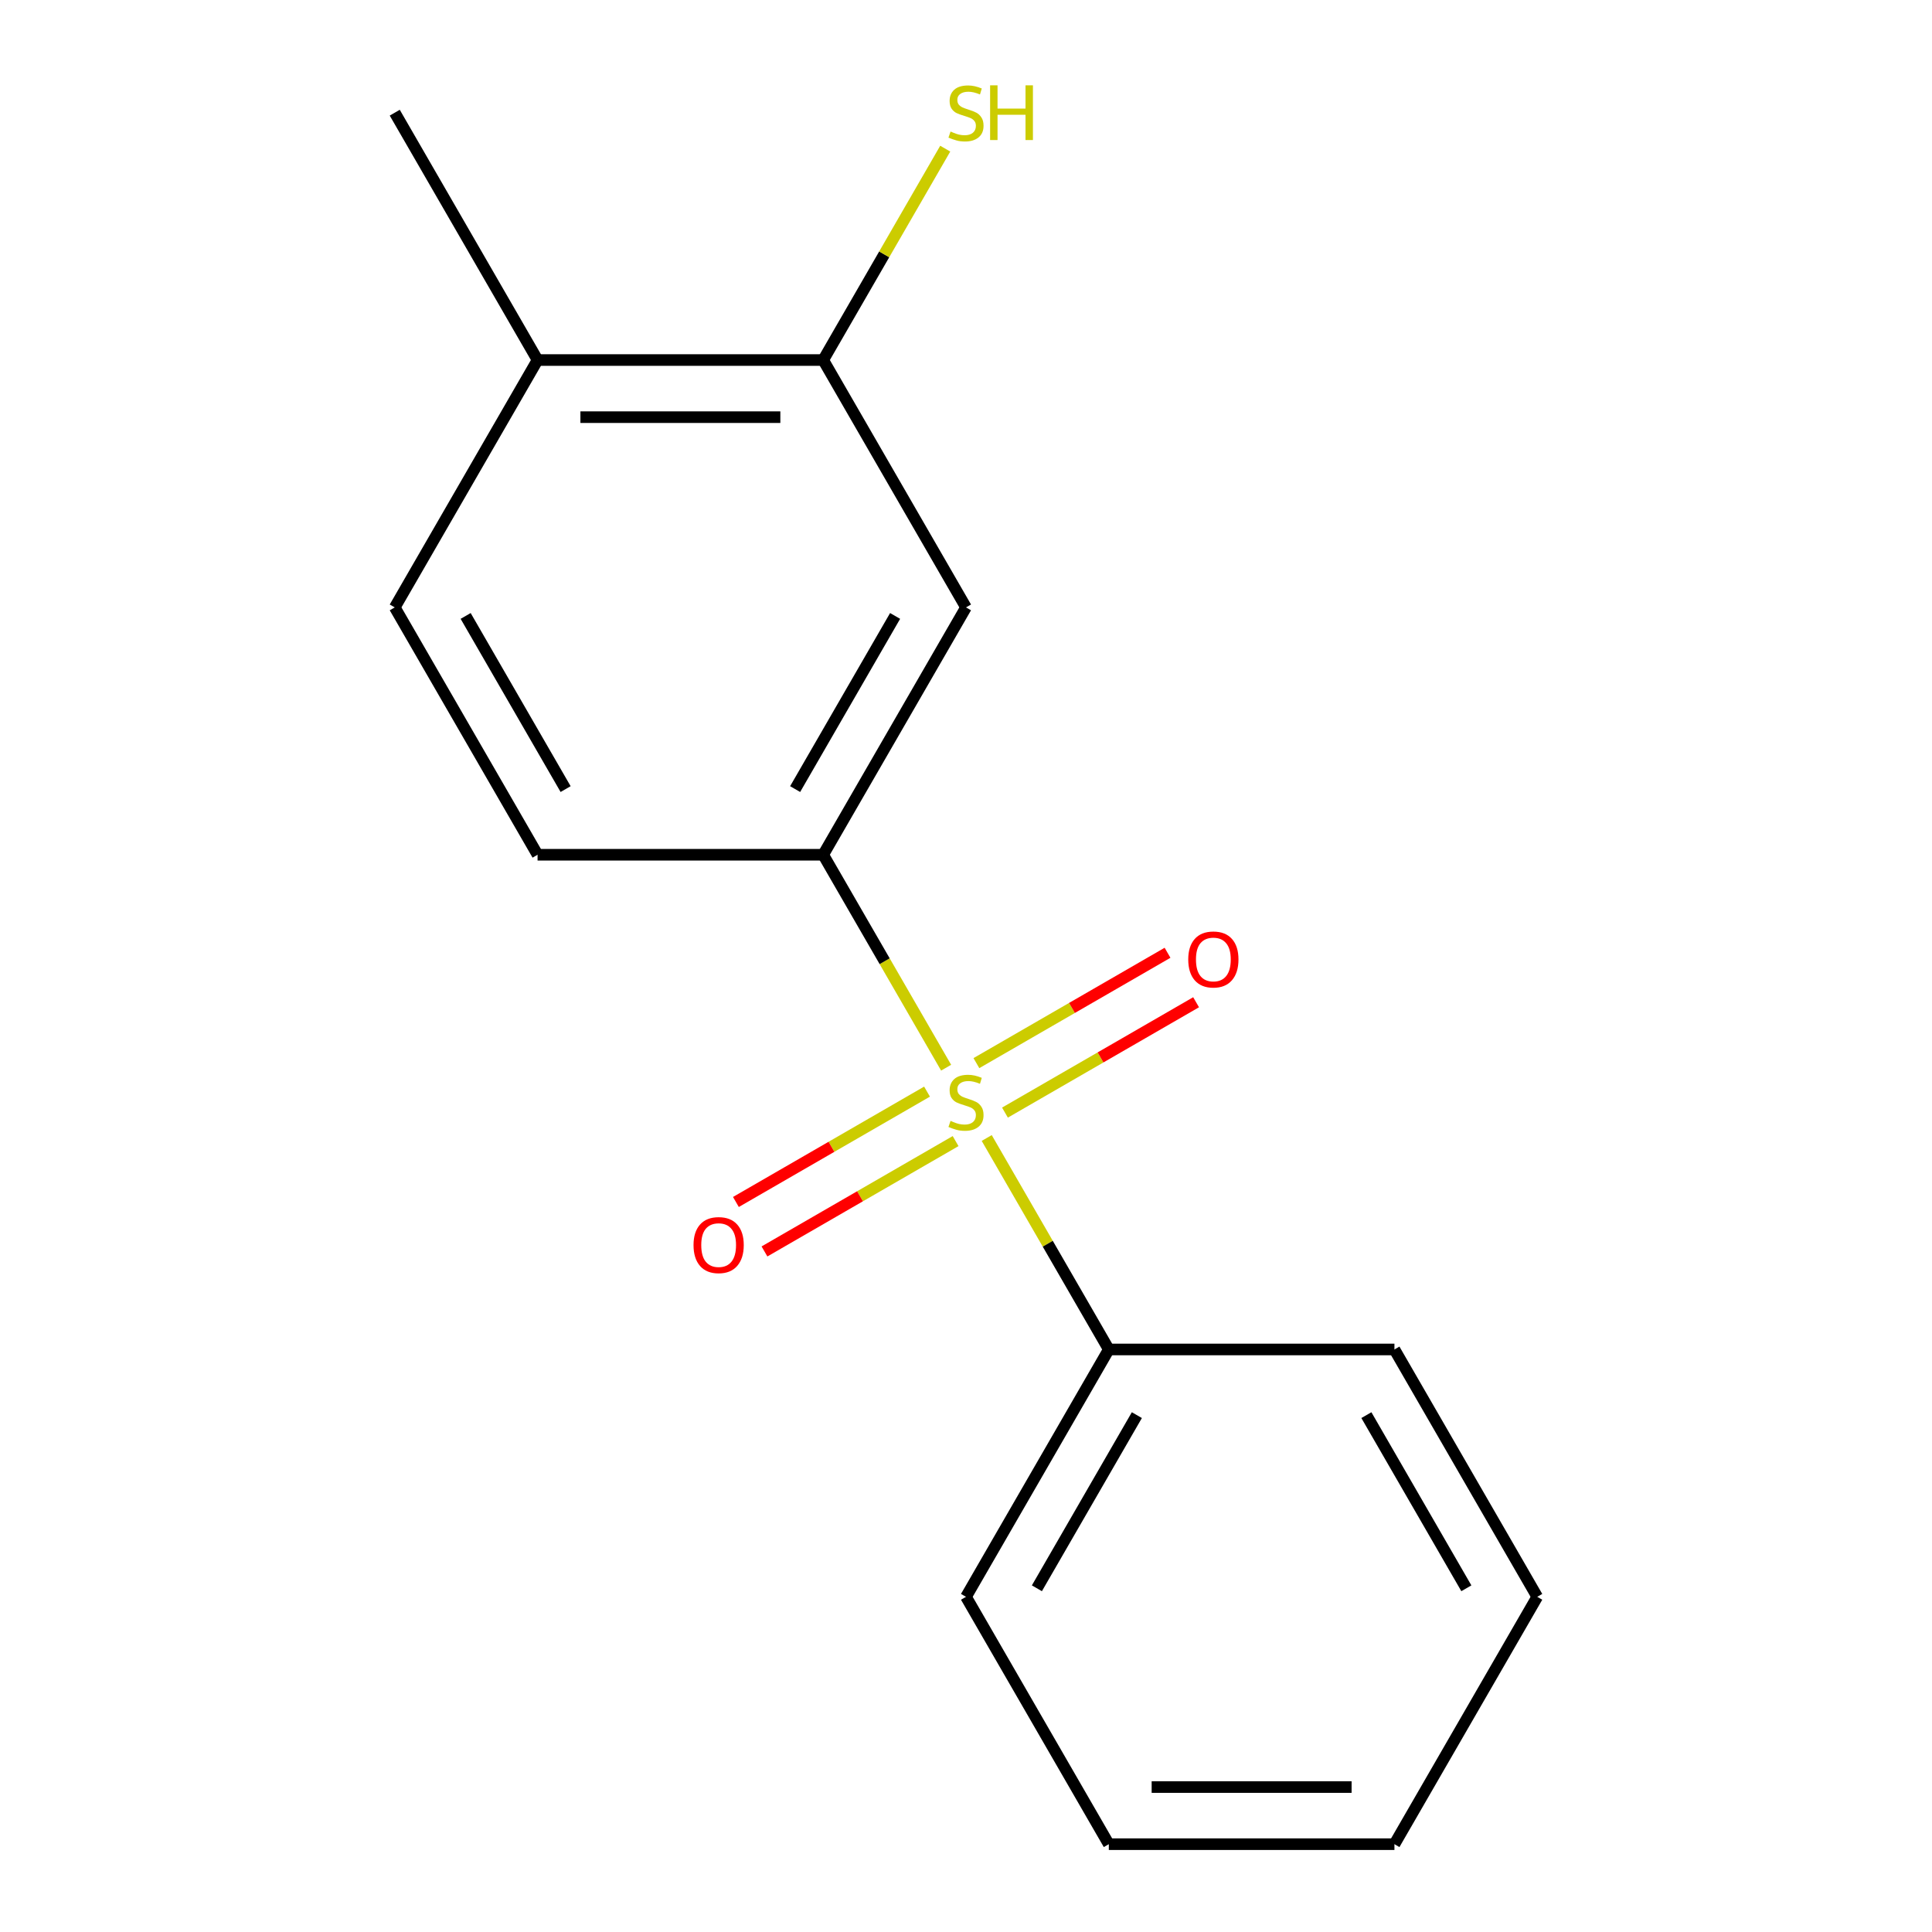 <?xml version='1.0' encoding='iso-8859-1'?>
<svg version='1.1' baseProfile='full'
              xmlns='http://www.w3.org/2000/svg'
                      xmlns:rdkit='http://www.rdkit.org/xml'
                      xmlns:xlink='http://www.w3.org/1999/xlink'
                  xml:space='preserve'
width='1000px' height='1000px' viewBox='0 0 1000 1000'>
<!-- END OF HEADER -->
<rect style='opacity:1.0;fill:#FFFFFF;stroke:none' width='1000' height='1000' x='0' y='0'> </rect>
<path class='bond-0' d='M 489.714,552.635 L 457.897,497.527' style='fill:none;fill-rule:evenodd;stroke:#CCCC00;stroke-width:6px;stroke-linecap:butt;stroke-linejoin:miter;stroke-opacity:1' />
<path class='bond-0' d='M 457.897,497.527 L 426.081,442.419' style='fill:none;fill-rule:evenodd;stroke:#000000;stroke-width:6px;stroke-linecap:butt;stroke-linejoin:miter;stroke-opacity:1' />
<path class='bond-3' d='M 520.168,575.878 L 569.632,547.32' style='fill:none;fill-rule:evenodd;stroke:#CCCC00;stroke-width:6px;stroke-linecap:butt;stroke-linejoin:miter;stroke-opacity:1' />
<path class='bond-3' d='M 569.632,547.32 L 619.096,518.761' style='fill:none;fill-rule:evenodd;stroke:#FF0000;stroke-width:6px;stroke-linecap:butt;stroke-linejoin:miter;stroke-opacity:1' />
<path class='bond-3' d='M 505.384,550.272 L 554.848,521.713' style='fill:none;fill-rule:evenodd;stroke:#CCCC00;stroke-width:6px;stroke-linecap:butt;stroke-linejoin:miter;stroke-opacity:1' />
<path class='bond-3' d='M 554.848,521.713 L 604.312,493.155' style='fill:none;fill-rule:evenodd;stroke:#FF0000;stroke-width:6px;stroke-linecap:butt;stroke-linejoin:miter;stroke-opacity:1' />
<path class='bond-4' d='M 479.832,565.024 L 430.368,593.582' style='fill:none;fill-rule:evenodd;stroke:#CCCC00;stroke-width:6px;stroke-linecap:butt;stroke-linejoin:miter;stroke-opacity:1' />
<path class='bond-4' d='M 430.368,593.582 L 380.904,622.14' style='fill:none;fill-rule:evenodd;stroke:#FF0000;stroke-width:6px;stroke-linecap:butt;stroke-linejoin:miter;stroke-opacity:1' />
<path class='bond-4' d='M 494.616,590.63 L 445.152,619.188' style='fill:none;fill-rule:evenodd;stroke:#CCCC00;stroke-width:6px;stroke-linecap:butt;stroke-linejoin:miter;stroke-opacity:1' />
<path class='bond-4' d='M 445.152,619.188 L 395.688,647.747' style='fill:none;fill-rule:evenodd;stroke:#FF0000;stroke-width:6px;stroke-linecap:butt;stroke-linejoin:miter;stroke-opacity:1' />
<path class='bond-5' d='M 510.725,589.027 L 542.322,643.755' style='fill:none;fill-rule:evenodd;stroke:#CCCC00;stroke-width:6px;stroke-linecap:butt;stroke-linejoin:miter;stroke-opacity:1' />
<path class='bond-5' d='M 542.322,643.755 L 573.919,698.482' style='fill:none;fill-rule:evenodd;stroke:#000000;stroke-width:6px;stroke-linecap:butt;stroke-linejoin:miter;stroke-opacity:1' />
<path class='bond-1' d='M 426.081,442.419 L 500,314.388' style='fill:none;fill-rule:evenodd;stroke:#000000;stroke-width:6px;stroke-linecap:butt;stroke-linejoin:miter;stroke-opacity:1' />
<path class='bond-1' d='M 411.563,408.431 L 463.306,318.809' style='fill:none;fill-rule:evenodd;stroke:#000000;stroke-width:6px;stroke-linecap:butt;stroke-linejoin:miter;stroke-opacity:1' />
<path class='bond-6' d='M 426.081,442.419 L 278.243,442.419' style='fill:none;fill-rule:evenodd;stroke:#000000;stroke-width:6px;stroke-linecap:butt;stroke-linejoin:miter;stroke-opacity:1' />
<path class='bond-2' d='M 500,314.388 L 426.081,186.356' style='fill:none;fill-rule:evenodd;stroke:#000000;stroke-width:6px;stroke-linecap:butt;stroke-linejoin:miter;stroke-opacity:1' />
<path class='bond-9' d='M 426.081,186.356 L 457.667,131.648' style='fill:none;fill-rule:evenodd;stroke:#000000;stroke-width:6px;stroke-linecap:butt;stroke-linejoin:miter;stroke-opacity:1' />
<path class='bond-9' d='M 457.667,131.648 L 489.252,76.941' style='fill:none;fill-rule:evenodd;stroke:#CCCC00;stroke-width:6px;stroke-linecap:butt;stroke-linejoin:miter;stroke-opacity:1' />
<path class='bond-17' d='M 426.081,186.356 L 278.243,186.356' style='fill:none;fill-rule:evenodd;stroke:#000000;stroke-width:6px;stroke-linecap:butt;stroke-linejoin:miter;stroke-opacity:1' />
<path class='bond-17' d='M 403.905,215.924 L 300.419,215.924' style='fill:none;fill-rule:evenodd;stroke:#000000;stroke-width:6px;stroke-linecap:butt;stroke-linejoin:miter;stroke-opacity:1' />
<path class='bond-10' d='M 573.919,698.482 L 500,826.514' style='fill:none;fill-rule:evenodd;stroke:#000000;stroke-width:6px;stroke-linecap:butt;stroke-linejoin:miter;stroke-opacity:1' />
<path class='bond-10' d='M 588.437,732.471 L 536.694,822.093' style='fill:none;fill-rule:evenodd;stroke:#000000;stroke-width:6px;stroke-linecap:butt;stroke-linejoin:miter;stroke-opacity:1' />
<path class='bond-11' d='M 573.919,698.482 L 721.757,698.482' style='fill:none;fill-rule:evenodd;stroke:#000000;stroke-width:6px;stroke-linecap:butt;stroke-linejoin:miter;stroke-opacity:1' />
<path class='bond-8' d='M 278.243,442.419 L 204.324,314.388' style='fill:none;fill-rule:evenodd;stroke:#000000;stroke-width:6px;stroke-linecap:butt;stroke-linejoin:miter;stroke-opacity:1' />
<path class='bond-8' d='M 292.761,408.431 L 241.018,318.809' style='fill:none;fill-rule:evenodd;stroke:#000000;stroke-width:6px;stroke-linecap:butt;stroke-linejoin:miter;stroke-opacity:1' />
<path class='bond-7' d='M 278.243,186.356 L 204.324,314.388' style='fill:none;fill-rule:evenodd;stroke:#000000;stroke-width:6px;stroke-linecap:butt;stroke-linejoin:miter;stroke-opacity:1' />
<path class='bond-12' d='M 278.243,186.356 L 204.324,58.325' style='fill:none;fill-rule:evenodd;stroke:#000000;stroke-width:6px;stroke-linecap:butt;stroke-linejoin:miter;stroke-opacity:1' />
<path class='bond-13' d='M 500,826.514 L 573.919,954.545' style='fill:none;fill-rule:evenodd;stroke:#000000;stroke-width:6px;stroke-linecap:butt;stroke-linejoin:miter;stroke-opacity:1' />
<path class='bond-14' d='M 721.757,698.482 L 795.676,826.514' style='fill:none;fill-rule:evenodd;stroke:#000000;stroke-width:6px;stroke-linecap:butt;stroke-linejoin:miter;stroke-opacity:1' />
<path class='bond-14' d='M 707.239,732.471 L 758.982,822.093' style='fill:none;fill-rule:evenodd;stroke:#000000;stroke-width:6px;stroke-linecap:butt;stroke-linejoin:miter;stroke-opacity:1' />
<path class='bond-16' d='M 573.919,954.545 L 721.757,954.545' style='fill:none;fill-rule:evenodd;stroke:#000000;stroke-width:6px;stroke-linecap:butt;stroke-linejoin:miter;stroke-opacity:1' />
<path class='bond-16' d='M 596.095,924.978 L 699.581,924.978' style='fill:none;fill-rule:evenodd;stroke:#000000;stroke-width:6px;stroke-linecap:butt;stroke-linejoin:miter;stroke-opacity:1' />
<path class='bond-15' d='M 795.676,826.514 L 721.757,954.545' style='fill:none;fill-rule:evenodd;stroke:#000000;stroke-width:6px;stroke-linecap:butt;stroke-linejoin:miter;stroke-opacity:1' />
<path  class='atom-0' d='M 492 580.171
Q 492.32 580.291, 493.64 580.851
Q 494.96 581.411, 496.4 581.771
Q 497.88 582.091, 499.32 582.091
Q 502 582.091, 503.56 580.811
Q 505.12 579.491, 505.12 577.211
Q 505.12 575.651, 504.32 574.691
Q 503.56 573.731, 502.36 573.211
Q 501.16 572.691, 499.16 572.091
Q 496.64 571.331, 495.12 570.611
Q 493.64 569.891, 492.56 568.371
Q 491.52 566.851, 491.52 564.291
Q 491.52 560.731, 493.92 558.531
Q 496.36 556.331, 501.16 556.331
Q 504.44 556.331, 508.16 557.891
L 507.24 560.971
Q 503.84 559.571, 501.28 559.571
Q 498.52 559.571, 497 560.731
Q 495.48 561.851, 495.52 563.811
Q 495.52 565.331, 496.28 566.251
Q 497.08 567.171, 498.2 567.691
Q 499.36 568.211, 501.28 568.811
Q 503.84 569.611, 505.36 570.411
Q 506.88 571.211, 507.96 572.851
Q 509.08 574.451, 509.08 577.211
Q 509.08 581.131, 506.44 583.251
Q 503.84 585.331, 499.48 585.331
Q 496.96 585.331, 495.04 584.771
Q 493.16 584.251, 490.92 583.331
L 492 580.171
' fill='#CCCC00'/>
<path  class='atom-4' d='M 615.032 496.612
Q 615.032 489.812, 618.392 486.012
Q 621.752 482.212, 628.032 482.212
Q 634.312 482.212, 637.672 486.012
Q 641.032 489.812, 641.032 496.612
Q 641.032 503.492, 637.632 507.412
Q 634.232 511.292, 628.032 511.292
Q 621.792 511.292, 618.392 507.412
Q 615.032 503.532, 615.032 496.612
M 628.032 508.092
Q 632.352 508.092, 634.672 505.212
Q 637.032 502.292, 637.032 496.612
Q 637.032 491.052, 634.672 488.252
Q 632.352 485.412, 628.032 485.412
Q 623.712 485.412, 621.352 488.212
Q 619.032 491.012, 619.032 496.612
Q 619.032 502.332, 621.352 505.212
Q 623.712 508.092, 628.032 508.092
' fill='#FF0000'/>
<path  class='atom-5' d='M 358.968 644.45
Q 358.968 637.65, 362.328 633.85
Q 365.688 630.05, 371.968 630.05
Q 378.248 630.05, 381.608 633.85
Q 384.968 637.65, 384.968 644.45
Q 384.968 651.33, 381.568 655.25
Q 378.168 659.13, 371.968 659.13
Q 365.728 659.13, 362.328 655.25
Q 358.968 651.37, 358.968 644.45
M 371.968 655.93
Q 376.288 655.93, 378.608 653.05
Q 380.968 650.13, 380.968 644.45
Q 380.968 638.89, 378.608 636.09
Q 376.288 633.25, 371.968 633.25
Q 367.648 633.25, 365.288 636.05
Q 362.968 638.85, 362.968 644.45
Q 362.968 650.17, 365.288 653.05
Q 367.648 655.93, 371.968 655.93
' fill='#FF0000'/>
<path  class='atom-10' d='M 492 68.085
Q 492.32 68.205, 493.64 68.765
Q 494.96 69.325, 496.4 69.685
Q 497.88 70.005, 499.32 70.005
Q 502 70.005, 503.56 68.725
Q 505.12 67.405, 505.12 65.125
Q 505.12 63.565, 504.32 62.605
Q 503.56 61.645, 502.36 61.125
Q 501.16 60.605, 499.16 60.005
Q 496.64 59.245, 495.12 58.525
Q 493.64 57.805, 492.56 56.285
Q 491.52 54.765, 491.52 52.205
Q 491.52 48.645, 493.92 46.445
Q 496.36 44.245, 501.16 44.245
Q 504.44 44.245, 508.16 45.805
L 507.24 48.885
Q 503.84 47.485, 501.28 47.485
Q 498.52 47.485, 497 48.645
Q 495.48 49.765, 495.52 51.725
Q 495.52 53.245, 496.28 54.165
Q 497.08 55.085, 498.2 55.605
Q 499.36 56.125, 501.28 56.725
Q 503.84 57.525, 505.36 58.325
Q 506.88 59.125, 507.96 60.765
Q 509.08 62.365, 509.08 65.125
Q 509.08 69.045, 506.44 71.165
Q 503.84 73.245, 499.48 73.245
Q 496.96 73.245, 495.04 72.685
Q 493.16 72.165, 490.92 71.245
L 492 68.085
' fill='#CCCC00'/>
<path  class='atom-10' d='M 512.48 44.165
L 516.32 44.165
L 516.32 56.205
L 530.8 56.205
L 530.8 44.165
L 534.64 44.165
L 534.64 72.485
L 530.8 72.485
L 530.8 59.405
L 516.32 59.405
L 516.32 72.485
L 512.48 72.485
L 512.48 44.165
' fill='#CCCC00'/>
</svg>
